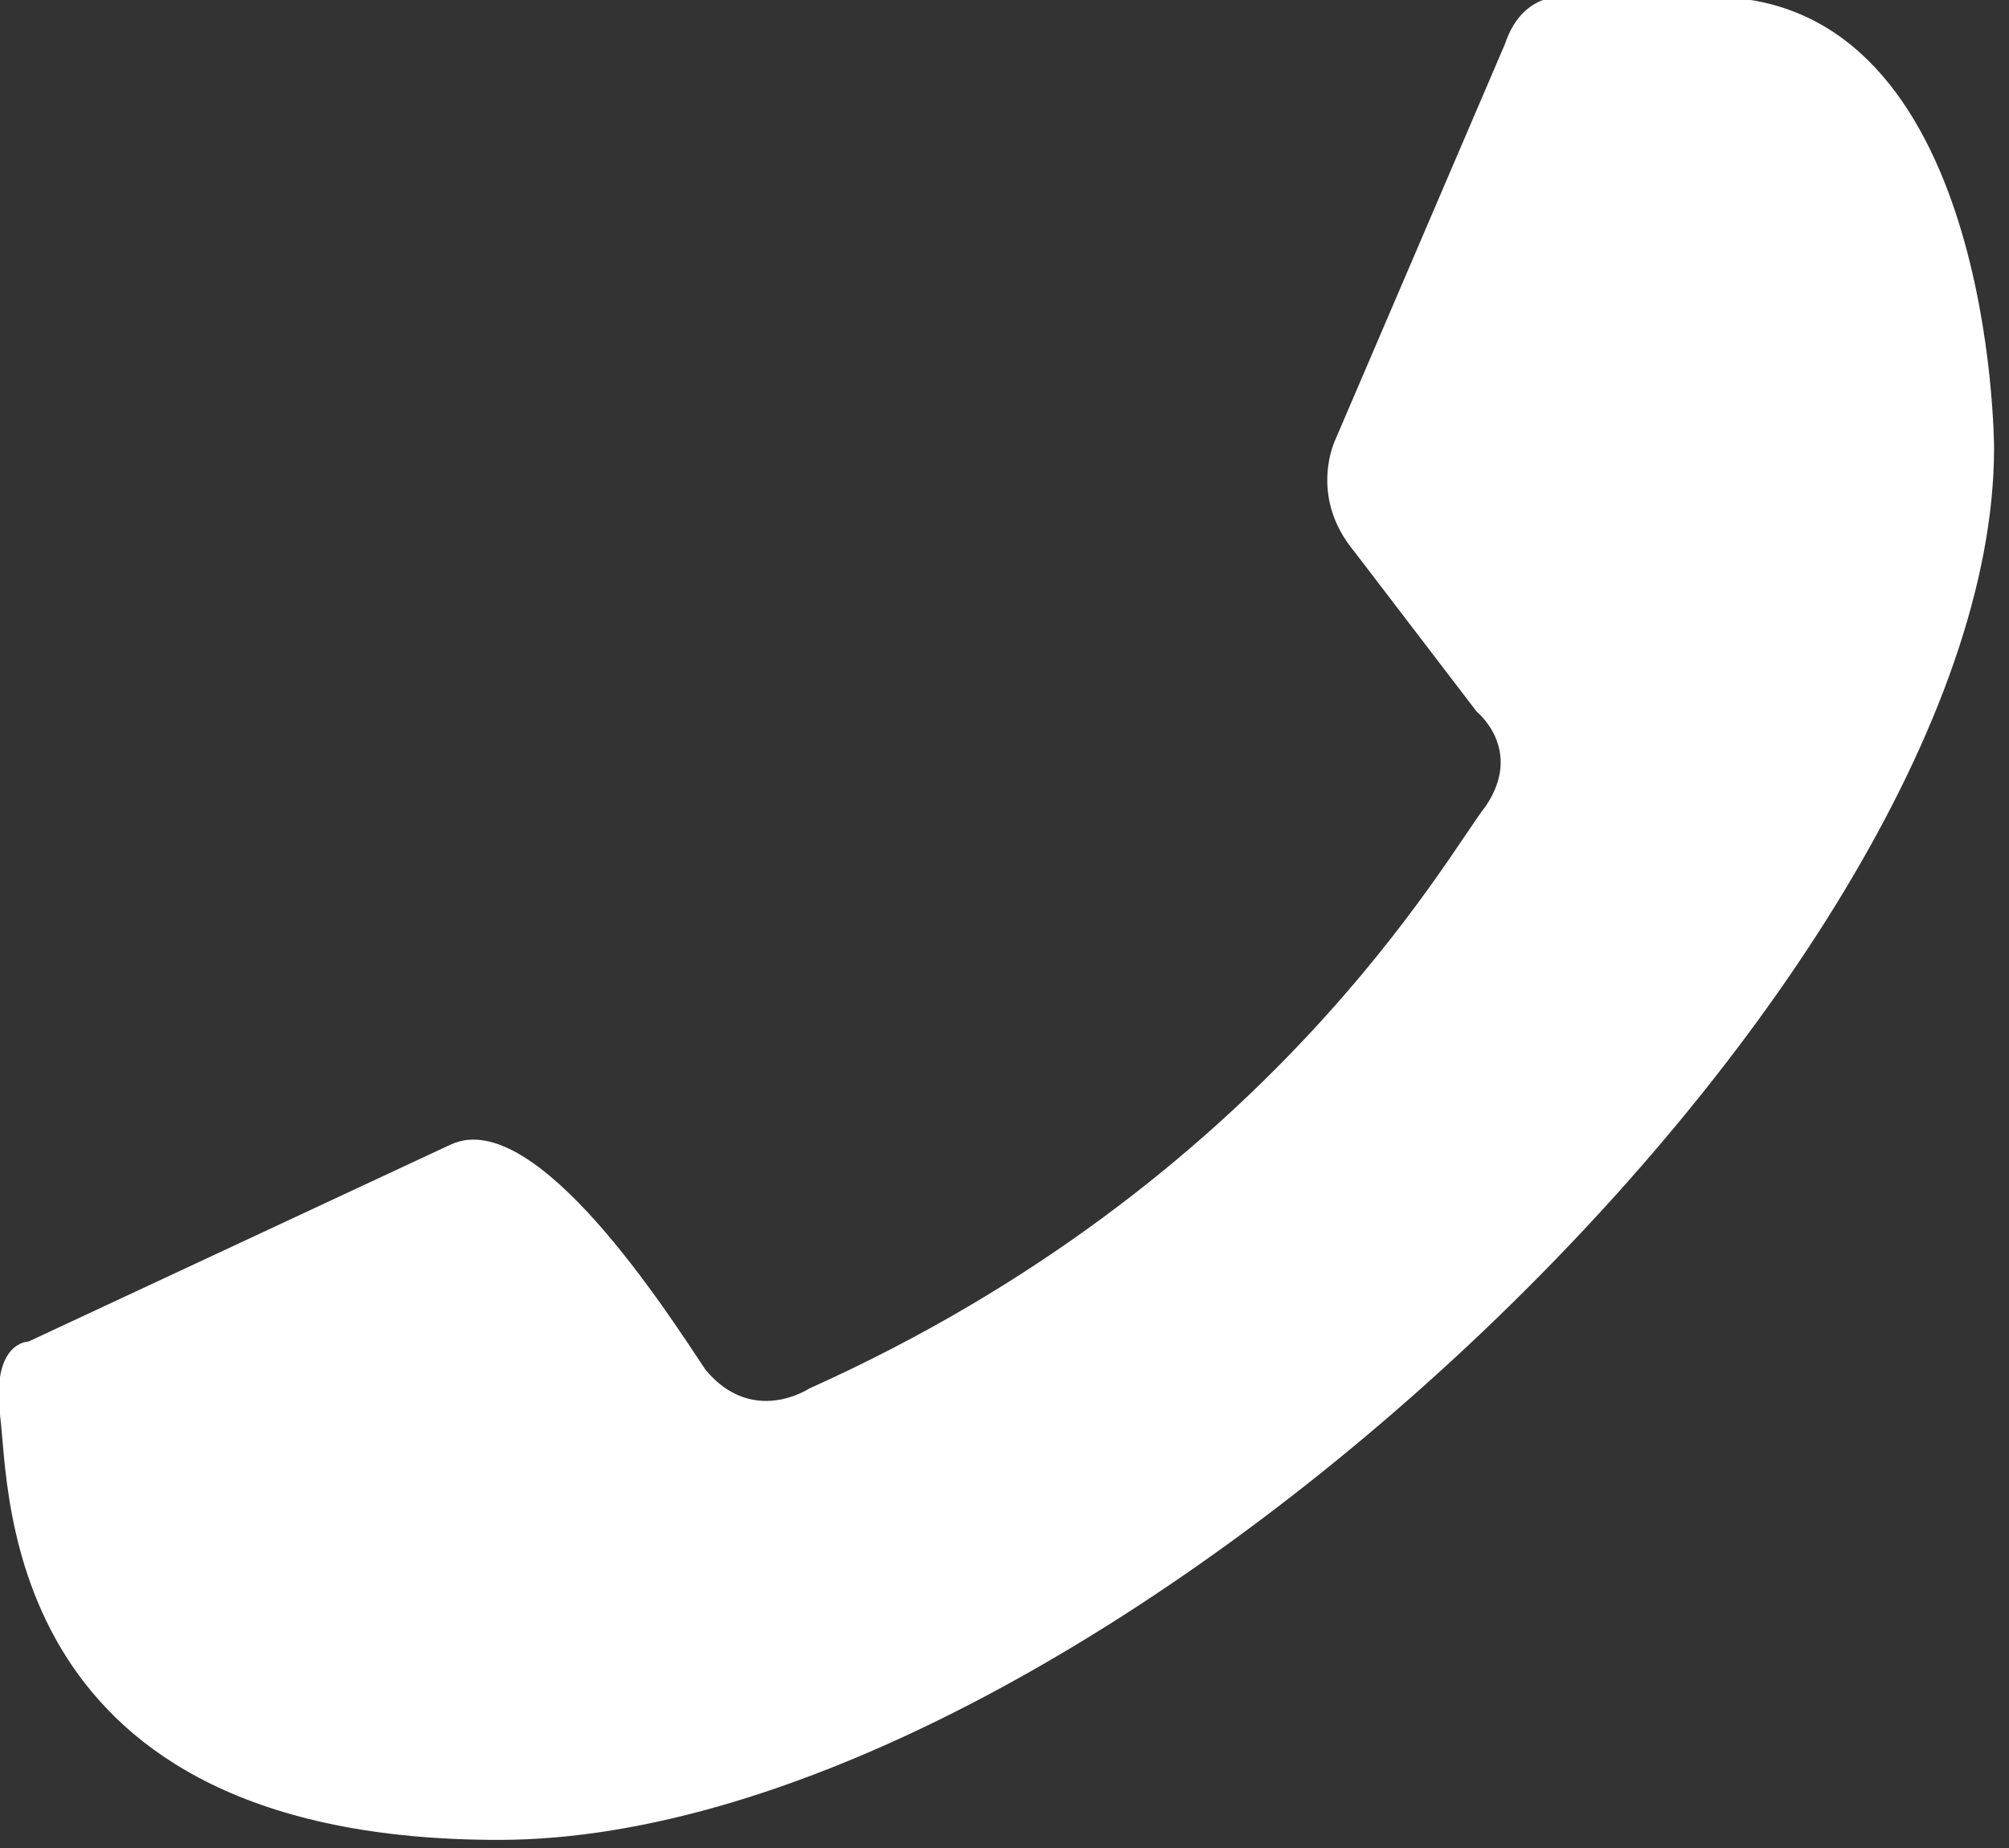 <?xml version="1.0" encoding="UTF-8" standalone="no"?>
<!-- Created with Inkscape (http://www.inkscape.org/) -->

<svg
   xmlns:dc="http://purl.org/dc/elements/1.1/"
   xmlns:cc="http://creativecommons.org/ns#"
   xmlns:rdf="http://www.w3.org/1999/02/22-rdf-syntax-ns#"
   xmlns:svg="http://www.w3.org/2000/svg"
   xmlns="http://www.w3.org/2000/svg"
   version="1.1"
   width="100%"
   height="100%"
   viewBox="0 0 25 23"
   id="Layer_1"
   xml:space="preserve"><rect x="0" y="0" width="25" height="23" fill="#333333" stroke="none"/><defs
     id="defs7" /><path
     d="m 19.547,-0.038 c 0,0 -0.585,-0.117 -0.819,0.585 L 16.621,5.463 c 0,0 -0.351,0.702 0.234,1.404 l 1.521,1.99 c 0,0 0.585,0.468 0.117,1.17 -0.468,0.585 -2.692,4.681 -8.426,7.256 0,0 -0.702,0.468 -1.287,-0.234 C 8.312,16.346 6.673,13.772 5.62,14.24 L 0.354,16.697 c 0,0 -0.468,0 -0.351,0.936 0.117,0.936 0,5.266 6.203,5.266 7.373,0 18.608,-10.65 18.608,-17.32 0,0 0,-5.617 -3.511,-5.617 h -1.755 z"
     id="path3"
     style="fill:#ffffff" /></svg>